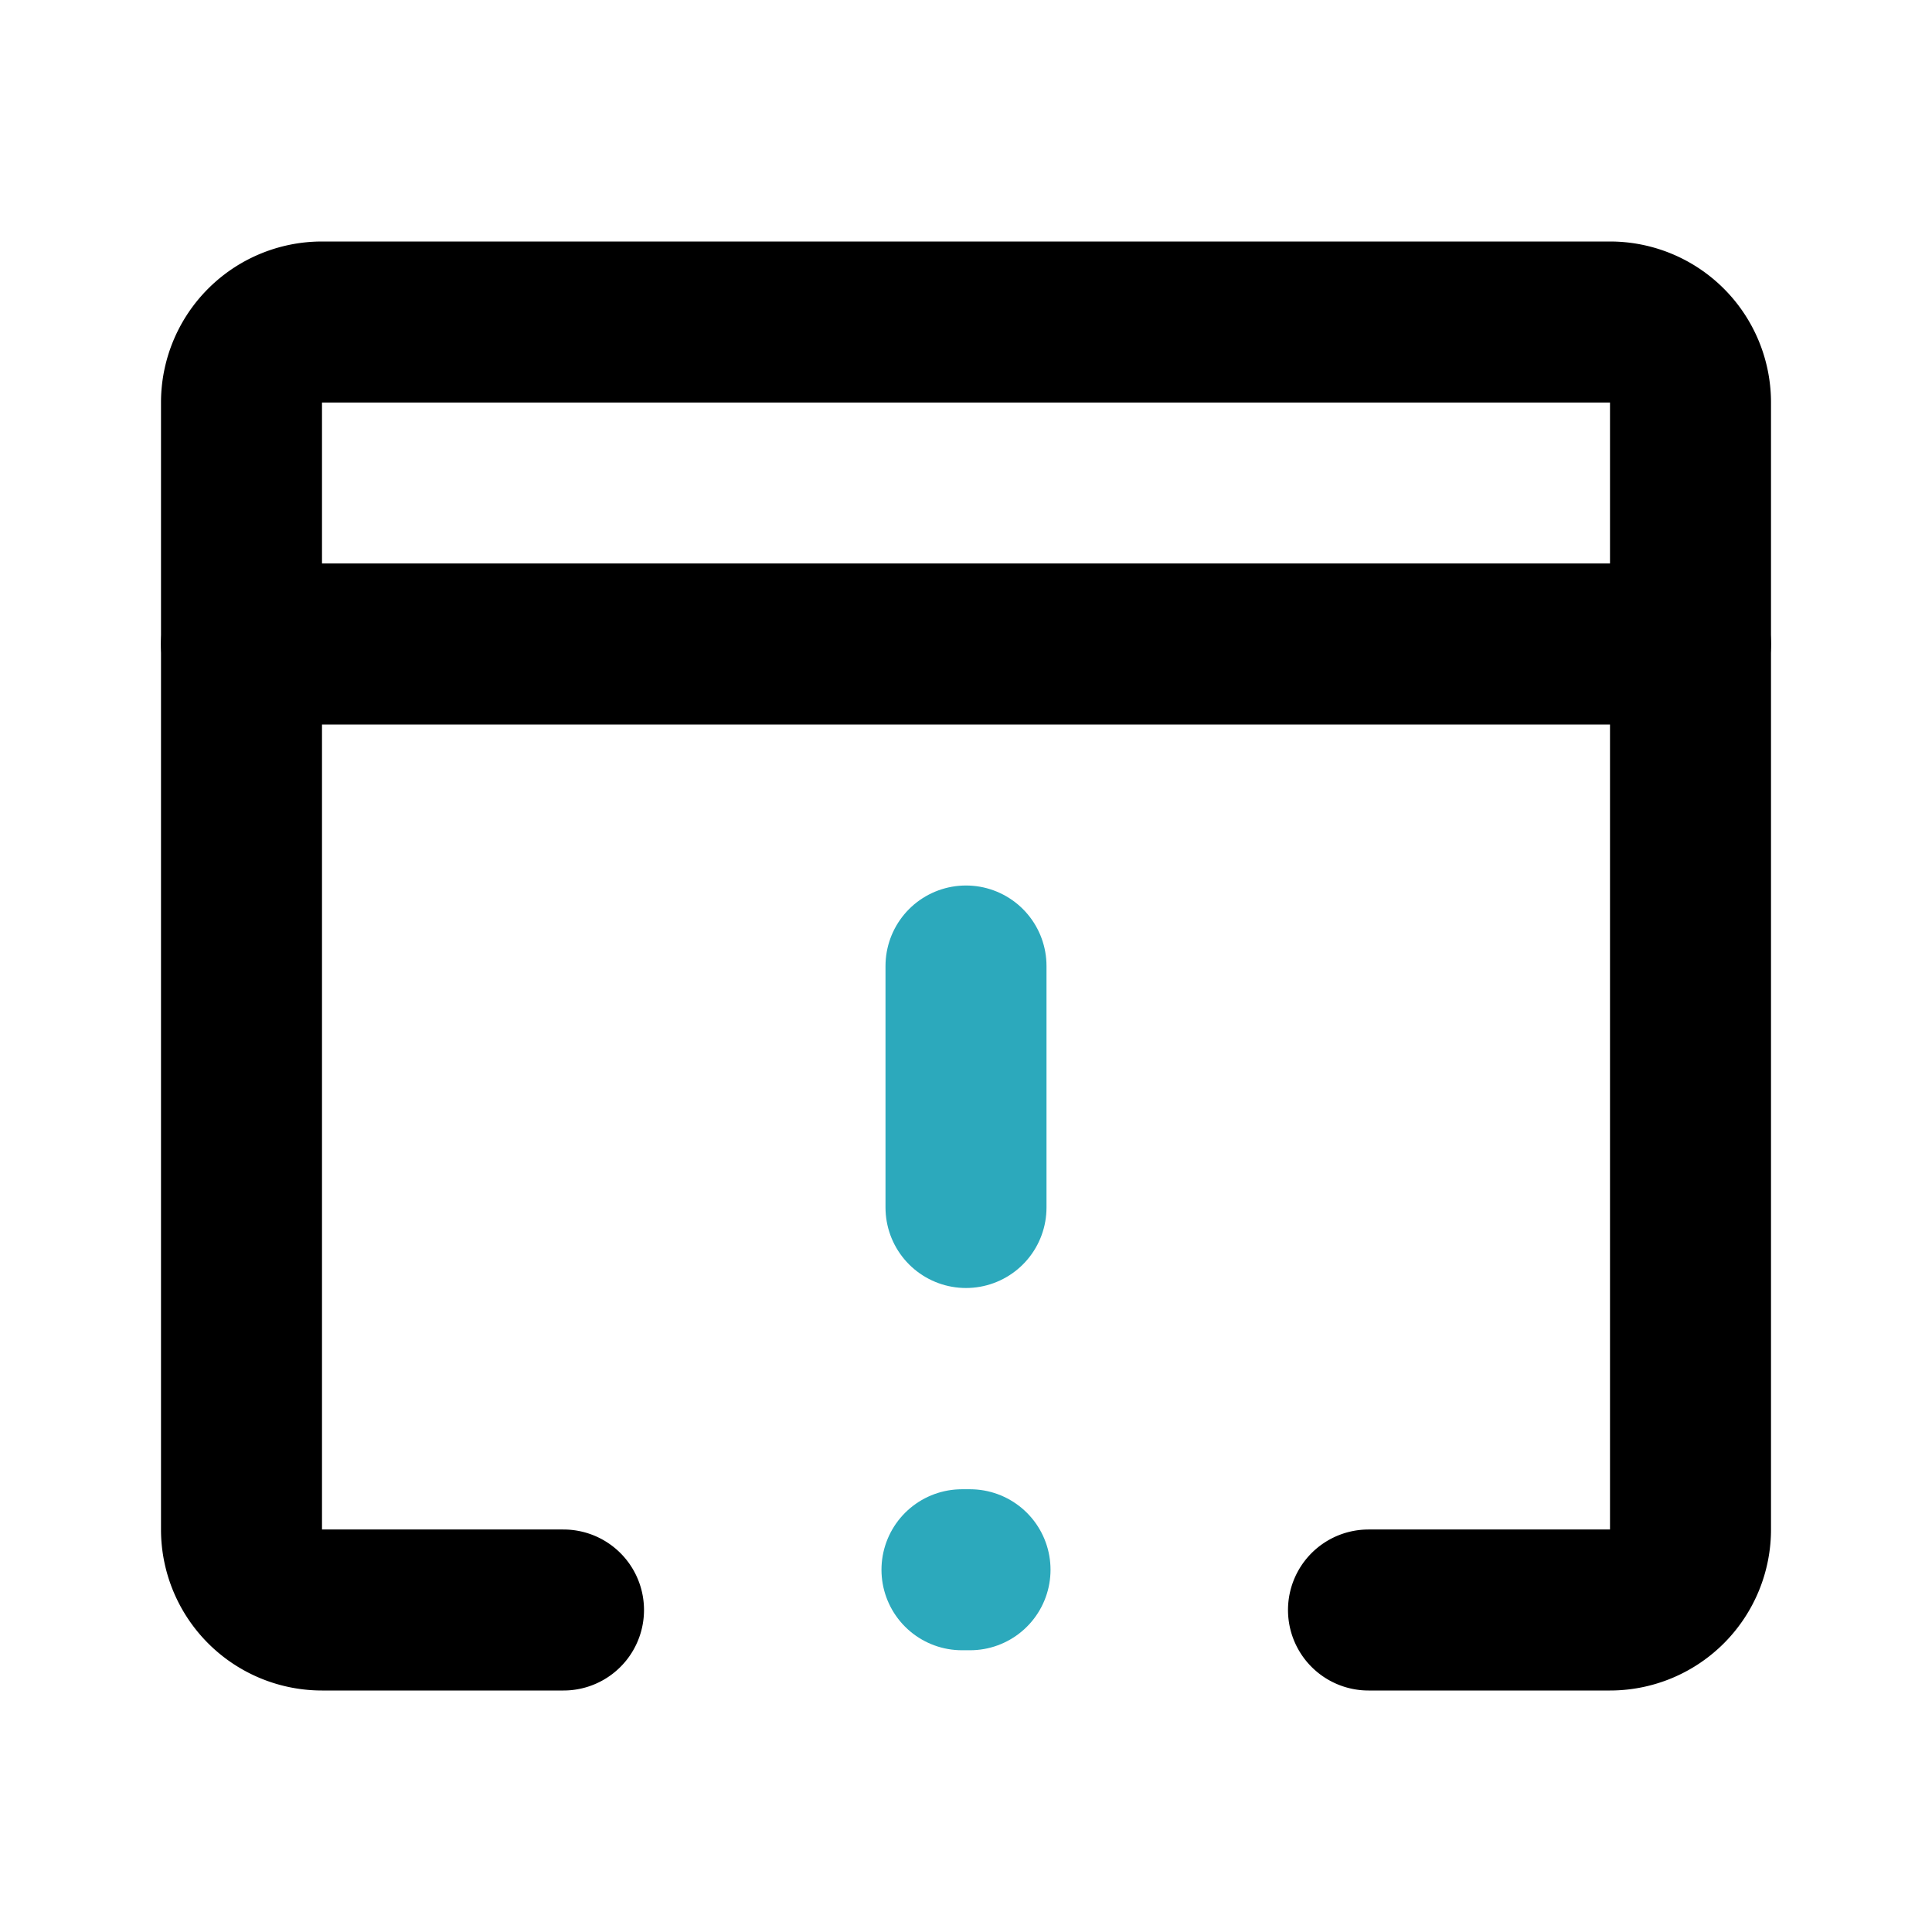<?xml version="1.0" encoding="utf-8"?><!-- Uploaded to: SVG Repo, www.svgrepo.com, Generator: SVG Repo Mixer Tools -->
<svg fill="#000000" width="800px" height="800px" viewBox="0 0 24 24" id="calendar-alert" data-name="Line Color" xmlns="http://www.w3.org/2000/svg" class="icon line-color"><line id="secondary" x1="12" y1="12" x2="12" y2="15" style="fill: none; stroke-linecap: round; stroke-linejoin: round; stroke-width: 2; stroke: rgb(44, 169, 188);"></line><line id="primary" x1="21" y1="8" x2="3" y2="8" style="fill: none; stroke: rgb(0, 0, 0); stroke-linecap: round; stroke-linejoin: round; stroke-width: 2;"></line><path id="primary-2" data-name="primary" d="M17,20h3a1,1,0,0,0,1-1V5a1,1,0,0,0-1-1H4A1,1,0,0,0,3,5V19a1,1,0,0,0,1,1H7" style="fill: none; stroke: rgb(0, 0, 0); stroke-linecap: round; stroke-linejoin: round; stroke-width: 2;"></path><line id="secondary-upstroke" x1="11.95" y1="19.5" x2="12.05" y2="19.5" style="fill: none; stroke-linecap: round; stroke-linejoin: round; stroke-width: 2; stroke: rgb(44, 169, 188);"></line></svg>